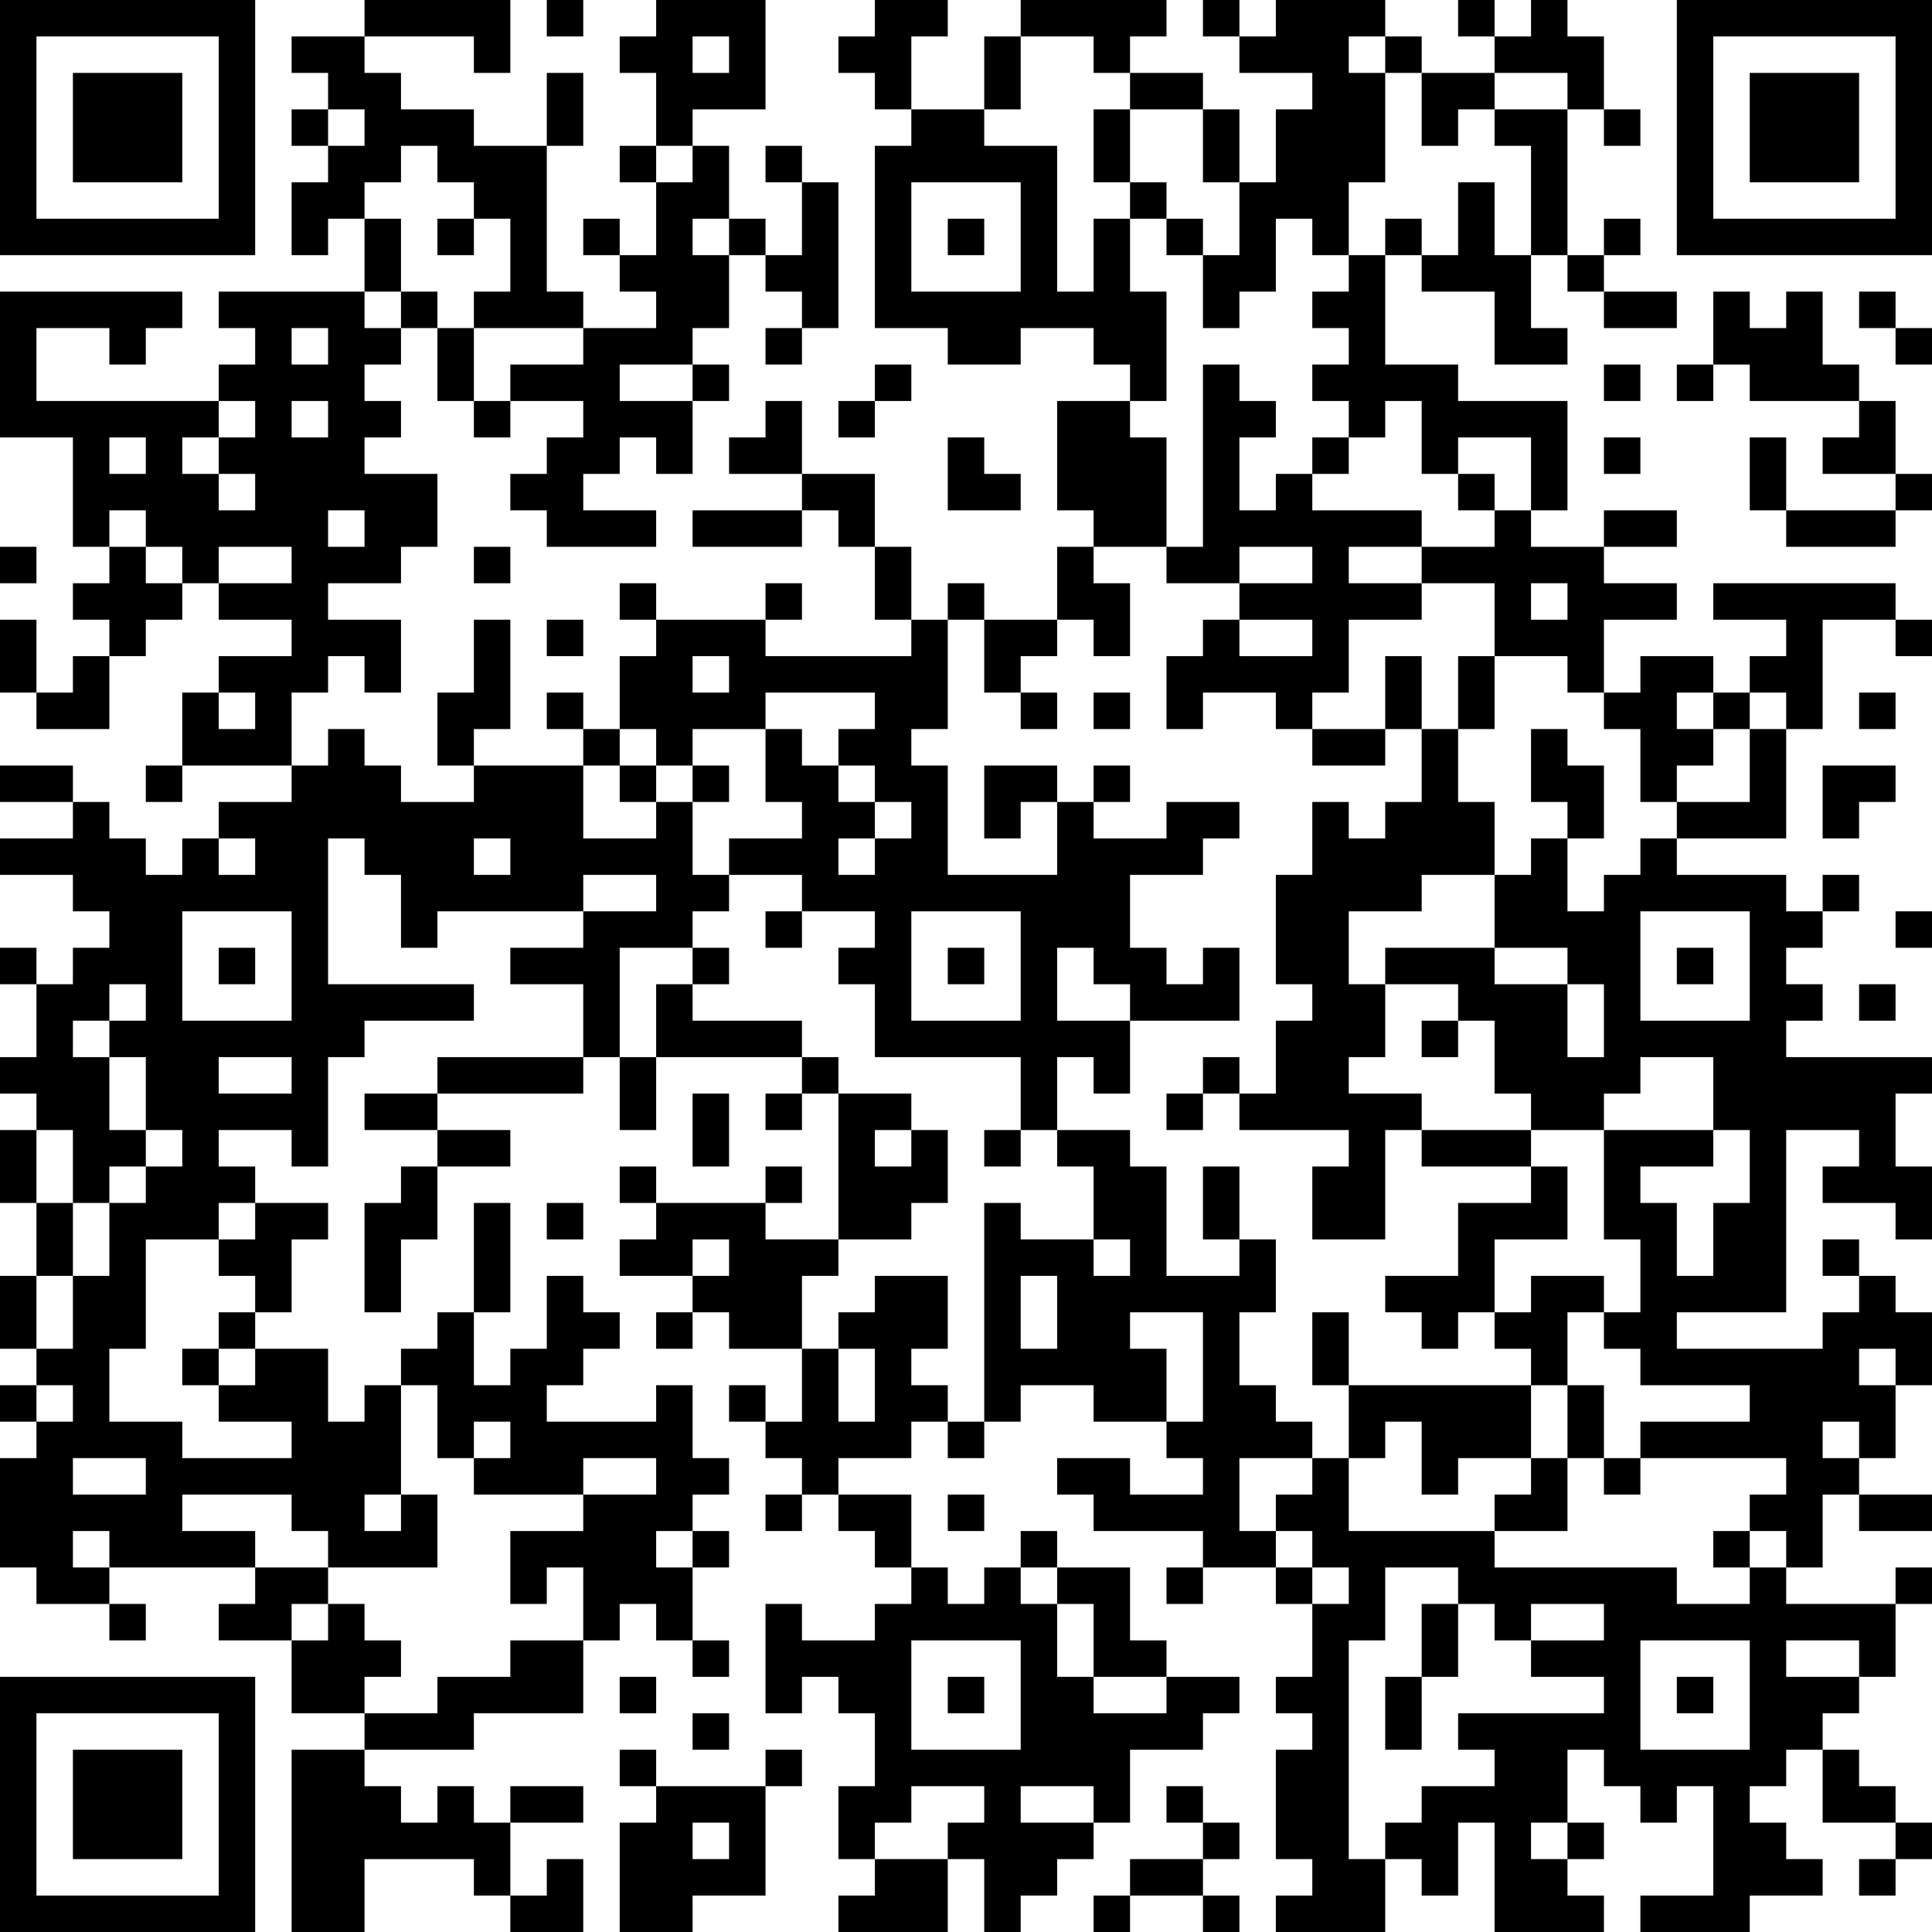 <?xml version="1.0" encoding="UTF-8"?>
<svg xmlns="http://www.w3.org/2000/svg" version="1.1" width="250" height="250" viewBox="0 0 250 250"><rect x="0" y="0" width="250" height="250" fill="#ffffff"/><g transform="scale(4.717)"><g transform="translate(0,0)"><path fill-rule="evenodd" d="M10 0L10 1L8 1L8 2L9 2L9 3L8 3L8 4L9 4L9 5L8 5L8 7L9 7L9 6L10 6L10 8L6 8L6 9L7 9L7 10L6 10L6 11L1 11L1 9L3 9L3 10L4 10L4 9L5 9L5 8L0 8L0 12L2 12L2 15L3 15L3 16L2 16L2 17L3 17L3 18L2 18L2 19L1 19L1 17L0 17L0 19L1 19L1 20L3 20L3 18L4 18L4 17L5 17L5 16L6 16L6 17L8 17L8 18L6 18L6 19L5 19L5 21L4 21L4 22L5 22L5 21L8 21L8 22L6 22L6 23L5 23L5 24L4 24L4 23L3 23L3 22L2 22L2 21L0 21L0 22L2 22L2 23L0 23L0 24L2 24L2 25L3 25L3 26L2 26L2 27L1 27L1 26L0 26L0 27L1 27L1 29L0 29L0 30L1 30L1 31L0 31L0 33L1 33L1 35L0 35L0 37L1 37L1 38L0 38L0 39L1 39L1 40L0 40L0 43L1 43L1 44L3 44L3 45L4 45L4 44L3 44L3 43L7 43L7 44L6 44L6 45L8 45L8 47L10 47L10 48L8 48L8 53L10 53L10 51L13 51L13 52L14 52L14 53L16 53L16 51L15 51L15 52L14 52L14 50L16 50L16 49L14 49L14 50L13 50L13 49L12 49L12 50L11 50L11 49L10 49L10 48L13 48L13 47L16 47L16 45L17 45L17 44L18 44L18 45L19 45L19 46L20 46L20 45L19 45L19 43L20 43L20 42L19 42L19 41L20 41L20 40L19 40L19 38L18 38L18 39L15 39L15 38L16 38L16 37L17 37L17 36L16 36L16 35L15 35L15 37L14 37L14 38L13 38L13 36L14 36L14 33L13 33L13 36L12 36L12 37L11 37L11 38L10 38L10 39L9 39L9 37L7 37L7 36L8 36L8 34L9 34L9 33L7 33L7 32L6 32L6 31L8 31L8 32L9 32L9 29L10 29L10 28L13 28L13 27L9 27L9 23L10 23L10 24L11 24L11 26L12 26L12 25L16 25L16 26L14 26L14 27L16 27L16 29L12 29L12 30L10 30L10 31L12 31L12 32L11 32L11 33L10 33L10 36L11 36L11 34L12 34L12 32L14 32L14 31L12 31L12 30L16 30L16 29L17 29L17 31L18 31L18 29L22 29L22 30L21 30L21 31L22 31L22 30L23 30L23 34L21 34L21 33L22 33L22 32L21 32L21 33L18 33L18 32L17 32L17 33L18 33L18 34L17 34L17 35L19 35L19 36L18 36L18 37L19 37L19 36L20 36L20 37L22 37L22 39L21 39L21 38L20 38L20 39L21 39L21 40L22 40L22 41L21 41L21 42L22 42L22 41L23 41L23 42L24 42L24 43L25 43L25 44L24 44L24 45L22 45L22 44L21 44L21 47L22 47L22 46L23 46L23 47L24 47L24 49L23 49L23 51L24 51L24 52L23 52L23 53L26 53L26 51L27 51L27 53L28 53L28 52L29 52L29 51L30 51L30 50L31 50L31 48L33 48L33 47L34 47L34 46L32 46L32 45L31 45L31 43L29 43L29 42L28 42L28 43L27 43L27 44L26 44L26 43L25 43L25 41L23 41L23 40L25 40L25 39L26 39L26 40L27 40L27 39L28 39L28 38L30 38L30 39L32 39L32 40L33 40L33 41L31 41L31 40L29 40L29 41L30 41L30 42L33 42L33 43L32 43L32 44L33 44L33 43L35 43L35 44L36 44L36 46L35 46L35 47L36 47L36 48L35 48L35 51L36 51L36 52L35 52L35 53L38 53L38 51L39 51L39 52L40 52L40 50L41 50L41 53L44 53L44 52L43 52L43 51L44 51L44 50L43 50L43 48L44 48L44 49L45 49L45 50L46 50L46 49L47 49L47 52L45 52L45 53L48 53L48 52L50 52L50 51L49 51L49 50L48 50L48 49L49 49L49 48L50 48L50 50L52 50L52 51L51 51L51 52L52 52L52 51L53 51L53 50L52 50L52 49L51 49L51 48L50 48L50 47L51 47L51 46L52 46L52 44L53 44L53 43L52 43L52 44L49 44L49 43L50 43L50 41L51 41L51 42L53 42L53 41L51 41L51 40L52 40L52 38L53 38L53 36L52 36L52 35L51 35L51 34L50 34L50 35L51 35L51 36L50 36L50 37L46 37L46 36L49 36L49 31L51 31L51 32L50 32L50 33L52 33L52 34L53 34L53 32L52 32L52 30L53 30L53 29L49 29L49 28L50 28L50 27L49 27L49 26L50 26L50 25L51 25L51 24L50 24L50 25L49 25L49 24L46 24L46 23L49 23L49 20L50 20L50 17L52 17L52 18L53 18L53 17L52 17L52 16L47 16L47 17L49 17L49 18L48 18L48 19L47 19L47 18L45 18L45 19L44 19L44 17L46 17L46 16L44 16L44 15L46 15L46 14L44 14L44 15L42 15L42 14L43 14L43 11L40 11L40 10L38 10L38 7L39 7L39 8L41 8L41 10L43 10L43 9L42 9L42 7L43 7L43 8L44 8L44 9L46 9L46 8L44 8L44 7L45 7L45 6L44 6L44 7L43 7L43 3L44 3L44 4L45 4L45 3L44 3L44 1L43 1L43 0L42 0L42 1L41 1L41 0L40 0L40 1L41 1L41 2L39 2L39 1L38 1L38 0L35 0L35 1L34 1L34 0L33 0L33 1L34 1L34 2L36 2L36 3L35 3L35 5L34 5L34 3L33 3L33 2L31 2L31 1L32 1L32 0L28 0L28 1L27 1L27 3L25 3L25 1L26 1L26 0L24 0L24 1L23 1L23 2L24 2L24 3L25 3L25 4L24 4L24 9L26 9L26 10L28 10L28 9L30 9L30 10L31 10L31 11L29 11L29 14L30 14L30 15L29 15L29 17L27 17L27 16L26 16L26 17L25 17L25 15L24 15L24 13L22 13L22 11L21 11L21 12L20 12L20 13L22 13L22 14L19 14L19 15L22 15L22 14L23 14L23 15L24 15L24 17L25 17L25 18L21 18L21 17L22 17L22 16L21 16L21 17L18 17L18 16L17 16L17 17L18 17L18 18L17 18L17 20L16 20L16 19L15 19L15 20L16 20L16 21L13 21L13 20L14 20L14 17L13 17L13 19L12 19L12 21L13 21L13 22L11 22L11 21L10 21L10 20L9 20L9 21L8 21L8 19L9 19L9 18L10 18L10 19L11 19L11 17L9 17L9 16L11 16L11 15L12 15L12 13L10 13L10 12L11 12L11 11L10 11L10 10L11 10L11 9L12 9L12 11L13 11L13 12L14 12L14 11L16 11L16 12L15 12L15 13L14 13L14 14L15 14L15 15L18 15L18 14L16 14L16 13L17 13L17 12L18 12L18 13L19 13L19 11L20 11L20 10L19 10L19 9L20 9L20 7L21 7L21 8L22 8L22 9L21 9L21 10L22 10L22 9L23 9L23 5L22 5L22 4L21 4L21 5L22 5L22 7L21 7L21 6L20 6L20 4L19 4L19 3L21 3L21 0L18 0L18 1L17 1L17 2L18 2L18 4L17 4L17 5L18 5L18 7L17 7L17 6L16 6L16 7L17 7L17 8L18 8L18 9L16 9L16 8L15 8L15 4L16 4L16 2L15 2L15 4L13 4L13 3L11 3L11 2L10 2L10 1L13 1L13 2L14 2L14 0ZM15 0L15 1L16 1L16 0ZM19 1L19 2L20 2L20 1ZM28 1L28 3L27 3L27 4L29 4L29 8L30 8L30 6L31 6L31 8L32 8L32 11L31 11L31 12L32 12L32 15L30 15L30 16L31 16L31 18L30 18L30 17L29 17L29 18L28 18L28 19L27 19L27 17L26 17L26 20L25 20L25 21L26 21L26 24L29 24L29 22L30 22L30 23L32 23L32 22L34 22L34 23L33 23L33 24L31 24L31 26L32 26L32 27L33 27L33 26L34 26L34 28L31 28L31 27L30 27L30 26L29 26L29 28L31 28L31 30L30 30L30 29L29 29L29 31L28 31L28 29L24 29L24 27L23 27L23 26L24 26L24 25L22 25L22 24L20 24L20 23L22 23L22 22L21 22L21 20L22 20L22 21L23 21L23 22L24 22L24 23L23 23L23 24L24 24L24 23L25 23L25 22L24 22L24 21L23 21L23 20L24 20L24 19L21 19L21 20L19 20L19 21L18 21L18 20L17 20L17 21L16 21L16 23L18 23L18 22L19 22L19 24L20 24L20 25L19 25L19 26L17 26L17 29L18 29L18 27L19 27L19 28L22 28L22 29L23 29L23 30L25 30L25 31L24 31L24 32L25 32L25 31L26 31L26 33L25 33L25 34L23 34L23 35L22 35L22 37L23 37L23 39L24 39L24 37L23 37L23 36L24 36L24 35L26 35L26 37L25 37L25 38L26 38L26 39L27 39L27 33L28 33L28 34L30 34L30 35L31 35L31 34L30 34L30 32L29 32L29 31L31 31L31 32L32 32L32 35L34 35L34 34L35 34L35 36L34 36L34 38L35 38L35 39L36 39L36 40L34 40L34 42L35 42L35 43L36 43L36 44L37 44L37 43L36 43L36 42L35 42L35 41L36 41L36 40L37 40L37 42L41 42L41 43L46 43L46 44L48 44L48 43L49 43L49 42L48 42L48 41L49 41L49 40L45 40L45 39L48 39L48 38L45 38L45 37L44 37L44 36L45 36L45 34L44 34L44 31L47 31L47 32L45 32L45 33L46 33L46 35L47 35L47 33L48 33L48 31L47 31L47 29L45 29L45 30L44 30L44 31L42 31L42 30L41 30L41 28L40 28L40 27L38 27L38 26L41 26L41 27L43 27L43 29L44 29L44 27L43 27L43 26L41 26L41 24L42 24L42 23L43 23L43 25L44 25L44 24L45 24L45 23L46 23L46 22L48 22L48 20L49 20L49 19L48 19L48 20L47 20L47 19L46 19L46 20L47 20L47 21L46 21L46 22L45 22L45 20L44 20L44 19L43 19L43 18L41 18L41 16L39 16L39 15L41 15L41 14L42 14L42 12L40 12L40 13L39 13L39 11L38 11L38 12L37 12L37 11L36 11L36 10L37 10L37 9L36 9L36 8L37 8L37 7L38 7L38 6L39 6L39 7L40 7L40 5L41 5L41 7L42 7L42 4L41 4L41 3L43 3L43 2L41 2L41 3L40 3L40 4L39 4L39 2L38 2L38 1L37 1L37 2L38 2L38 5L37 5L37 7L36 7L36 6L35 6L35 8L34 8L34 9L33 9L33 7L34 7L34 5L33 5L33 3L31 3L31 2L30 2L30 1ZM9 3L9 4L10 4L10 3ZM30 3L30 5L31 5L31 6L32 6L32 7L33 7L33 6L32 6L32 5L31 5L31 3ZM11 4L11 5L10 5L10 6L11 6L11 8L10 8L10 9L11 9L11 8L12 8L12 9L13 9L13 11L14 11L14 10L16 10L16 9L13 9L13 8L14 8L14 6L13 6L13 5L12 5L12 4ZM18 4L18 5L19 5L19 4ZM25 5L25 8L28 8L28 5ZM12 6L12 7L13 7L13 6ZM19 6L19 7L20 7L20 6ZM26 6L26 7L27 7L27 6ZM47 8L47 10L46 10L46 11L47 11L47 10L48 10L48 11L51 11L51 12L50 12L50 13L52 13L52 14L49 14L49 12L48 12L48 14L49 14L49 15L52 15L52 14L53 14L53 13L52 13L52 11L51 11L51 10L50 10L50 8L49 8L49 9L48 9L48 8ZM51 8L51 9L52 9L52 10L53 10L53 9L52 9L52 8ZM8 9L8 10L9 10L9 9ZM17 10L17 11L19 11L19 10ZM24 10L24 11L23 11L23 12L24 12L24 11L25 11L25 10ZM33 10L33 15L32 15L32 16L34 16L34 17L33 17L33 18L32 18L32 20L33 20L33 19L35 19L35 20L36 20L36 21L38 21L38 20L39 20L39 22L38 22L38 23L37 23L37 22L36 22L36 24L35 24L35 27L36 27L36 28L35 28L35 30L34 30L34 29L33 29L33 30L32 30L32 31L33 31L33 30L34 30L34 31L37 31L37 32L36 32L36 34L38 34L38 31L39 31L39 32L42 32L42 33L40 33L40 35L38 35L38 36L39 36L39 37L40 37L40 36L41 36L41 37L42 37L42 38L37 38L37 36L36 36L36 38L37 38L37 40L38 40L38 39L39 39L39 41L40 41L40 40L42 40L42 41L41 41L41 42L43 42L43 40L44 40L44 41L45 41L45 40L44 40L44 38L43 38L43 36L44 36L44 35L42 35L42 36L41 36L41 34L43 34L43 32L42 32L42 31L39 31L39 30L37 30L37 29L38 29L38 27L37 27L37 25L39 25L39 24L41 24L41 22L40 22L40 20L41 20L41 18L40 18L40 20L39 20L39 18L38 18L38 20L36 20L36 19L37 19L37 17L39 17L39 16L37 16L37 15L39 15L39 14L36 14L36 13L37 13L37 12L36 12L36 13L35 13L35 14L34 14L34 12L35 12L35 11L34 11L34 10ZM44 10L44 11L45 11L45 10ZM6 11L6 12L5 12L5 13L6 13L6 14L7 14L7 13L6 13L6 12L7 12L7 11ZM8 11L8 12L9 12L9 11ZM3 12L3 13L4 13L4 12ZM26 12L26 14L28 14L28 13L27 13L27 12ZM44 12L44 13L45 13L45 12ZM40 13L40 14L41 14L41 13ZM3 14L3 15L4 15L4 16L5 16L5 15L4 15L4 14ZM9 14L9 15L10 15L10 14ZM0 15L0 16L1 16L1 15ZM6 15L6 16L8 16L8 15ZM13 15L13 16L14 16L14 15ZM34 15L34 16L36 16L36 15ZM42 16L42 17L43 17L43 16ZM15 17L15 18L16 18L16 17ZM34 17L34 18L36 18L36 17ZM19 18L19 19L20 19L20 18ZM6 19L6 20L7 20L7 19ZM28 19L28 20L29 20L29 19ZM30 19L30 20L31 20L31 19ZM51 19L51 20L52 20L52 19ZM42 20L42 22L43 22L43 23L44 23L44 21L43 21L43 20ZM17 21L17 22L18 22L18 21ZM19 21L19 22L20 22L20 21ZM27 21L27 23L28 23L28 22L29 22L29 21ZM30 21L30 22L31 22L31 21ZM50 21L50 23L51 23L51 22L52 22L52 21ZM6 23L6 24L7 24L7 23ZM13 23L13 24L14 24L14 23ZM16 24L16 25L18 25L18 24ZM5 25L5 28L8 28L8 25ZM21 25L21 26L22 26L22 25ZM25 25L25 28L28 28L28 25ZM45 25L45 28L48 28L48 25ZM52 25L52 26L53 26L53 25ZM6 26L6 27L7 27L7 26ZM19 26L19 27L20 27L20 26ZM26 26L26 27L27 27L27 26ZM46 26L46 27L47 27L47 26ZM3 27L3 28L2 28L2 29L3 29L3 31L4 31L4 32L3 32L3 33L2 33L2 31L1 31L1 33L2 33L2 35L1 35L1 37L2 37L2 35L3 35L3 33L4 33L4 32L5 32L5 31L4 31L4 29L3 29L3 28L4 28L4 27ZM51 27L51 28L52 28L52 27ZM39 28L39 29L40 29L40 28ZM6 29L6 30L8 30L8 29ZM19 30L19 32L20 32L20 30ZM27 31L27 32L28 32L28 31ZM33 32L33 34L34 34L34 32ZM6 33L6 34L4 34L4 37L3 37L3 39L5 39L5 40L8 40L8 39L6 39L6 38L7 38L7 37L6 37L6 36L7 36L7 35L6 35L6 34L7 34L7 33ZM15 33L15 34L16 34L16 33ZM19 34L19 35L20 35L20 34ZM28 35L28 37L29 37L29 35ZM31 36L31 37L32 37L32 39L33 39L33 36ZM5 37L5 38L6 38L6 37ZM51 37L51 38L52 38L52 37ZM1 38L1 39L2 39L2 38ZM11 38L11 41L10 41L10 42L11 42L11 41L12 41L12 43L9 43L9 42L8 42L8 41L5 41L5 42L7 42L7 43L9 43L9 44L8 44L8 45L9 45L9 44L10 44L10 45L11 45L11 46L10 46L10 47L12 47L12 46L14 46L14 45L16 45L16 43L15 43L15 44L14 44L14 42L16 42L16 41L18 41L18 40L16 40L16 41L13 41L13 40L14 40L14 39L13 39L13 40L12 40L12 38ZM42 38L42 40L43 40L43 38ZM50 39L50 40L51 40L51 39ZM2 40L2 41L4 41L4 40ZM26 41L26 42L27 42L27 41ZM2 42L2 43L3 43L3 42ZM18 42L18 43L19 43L19 42ZM47 42L47 43L48 43L48 42ZM28 43L28 44L29 44L29 46L30 46L30 47L32 47L32 46L30 46L30 44L29 44L29 43ZM38 43L38 45L37 45L37 51L38 51L38 50L39 50L39 49L41 49L41 48L40 48L40 47L44 47L44 46L42 46L42 45L44 45L44 44L42 44L42 45L41 45L41 44L40 44L40 43ZM39 44L39 46L38 46L38 48L39 48L39 46L40 46L40 44ZM25 45L25 48L28 48L28 45ZM45 45L45 48L48 48L48 45ZM49 45L49 46L51 46L51 45ZM17 46L17 47L18 47L18 46ZM26 46L26 47L27 47L27 46ZM46 46L46 47L47 47L47 46ZM19 47L19 48L20 48L20 47ZM17 48L17 49L18 49L18 50L17 50L17 53L19 53L19 52L21 52L21 49L22 49L22 48L21 48L21 49L18 49L18 48ZM25 49L25 50L24 50L24 51L26 51L26 50L27 50L27 49ZM28 49L28 50L30 50L30 49ZM32 49L32 50L33 50L33 51L31 51L31 52L30 52L30 53L31 53L31 52L33 52L33 53L34 53L34 52L33 52L33 51L34 51L34 50L33 50L33 49ZM19 50L19 51L20 51L20 50ZM42 50L42 51L43 51L43 50ZM0 0L0 7L7 7L7 0ZM1 1L1 6L6 6L6 1ZM2 2L2 5L5 5L5 2ZM46 0L46 7L53 7L53 0ZM47 1L47 6L52 6L52 1ZM48 2L48 5L51 5L51 2ZM0 46L0 53L7 53L7 46ZM1 47L1 52L6 52L6 47ZM2 48L2 51L5 51L5 48Z" fill="#000000"/></g></g></svg>
